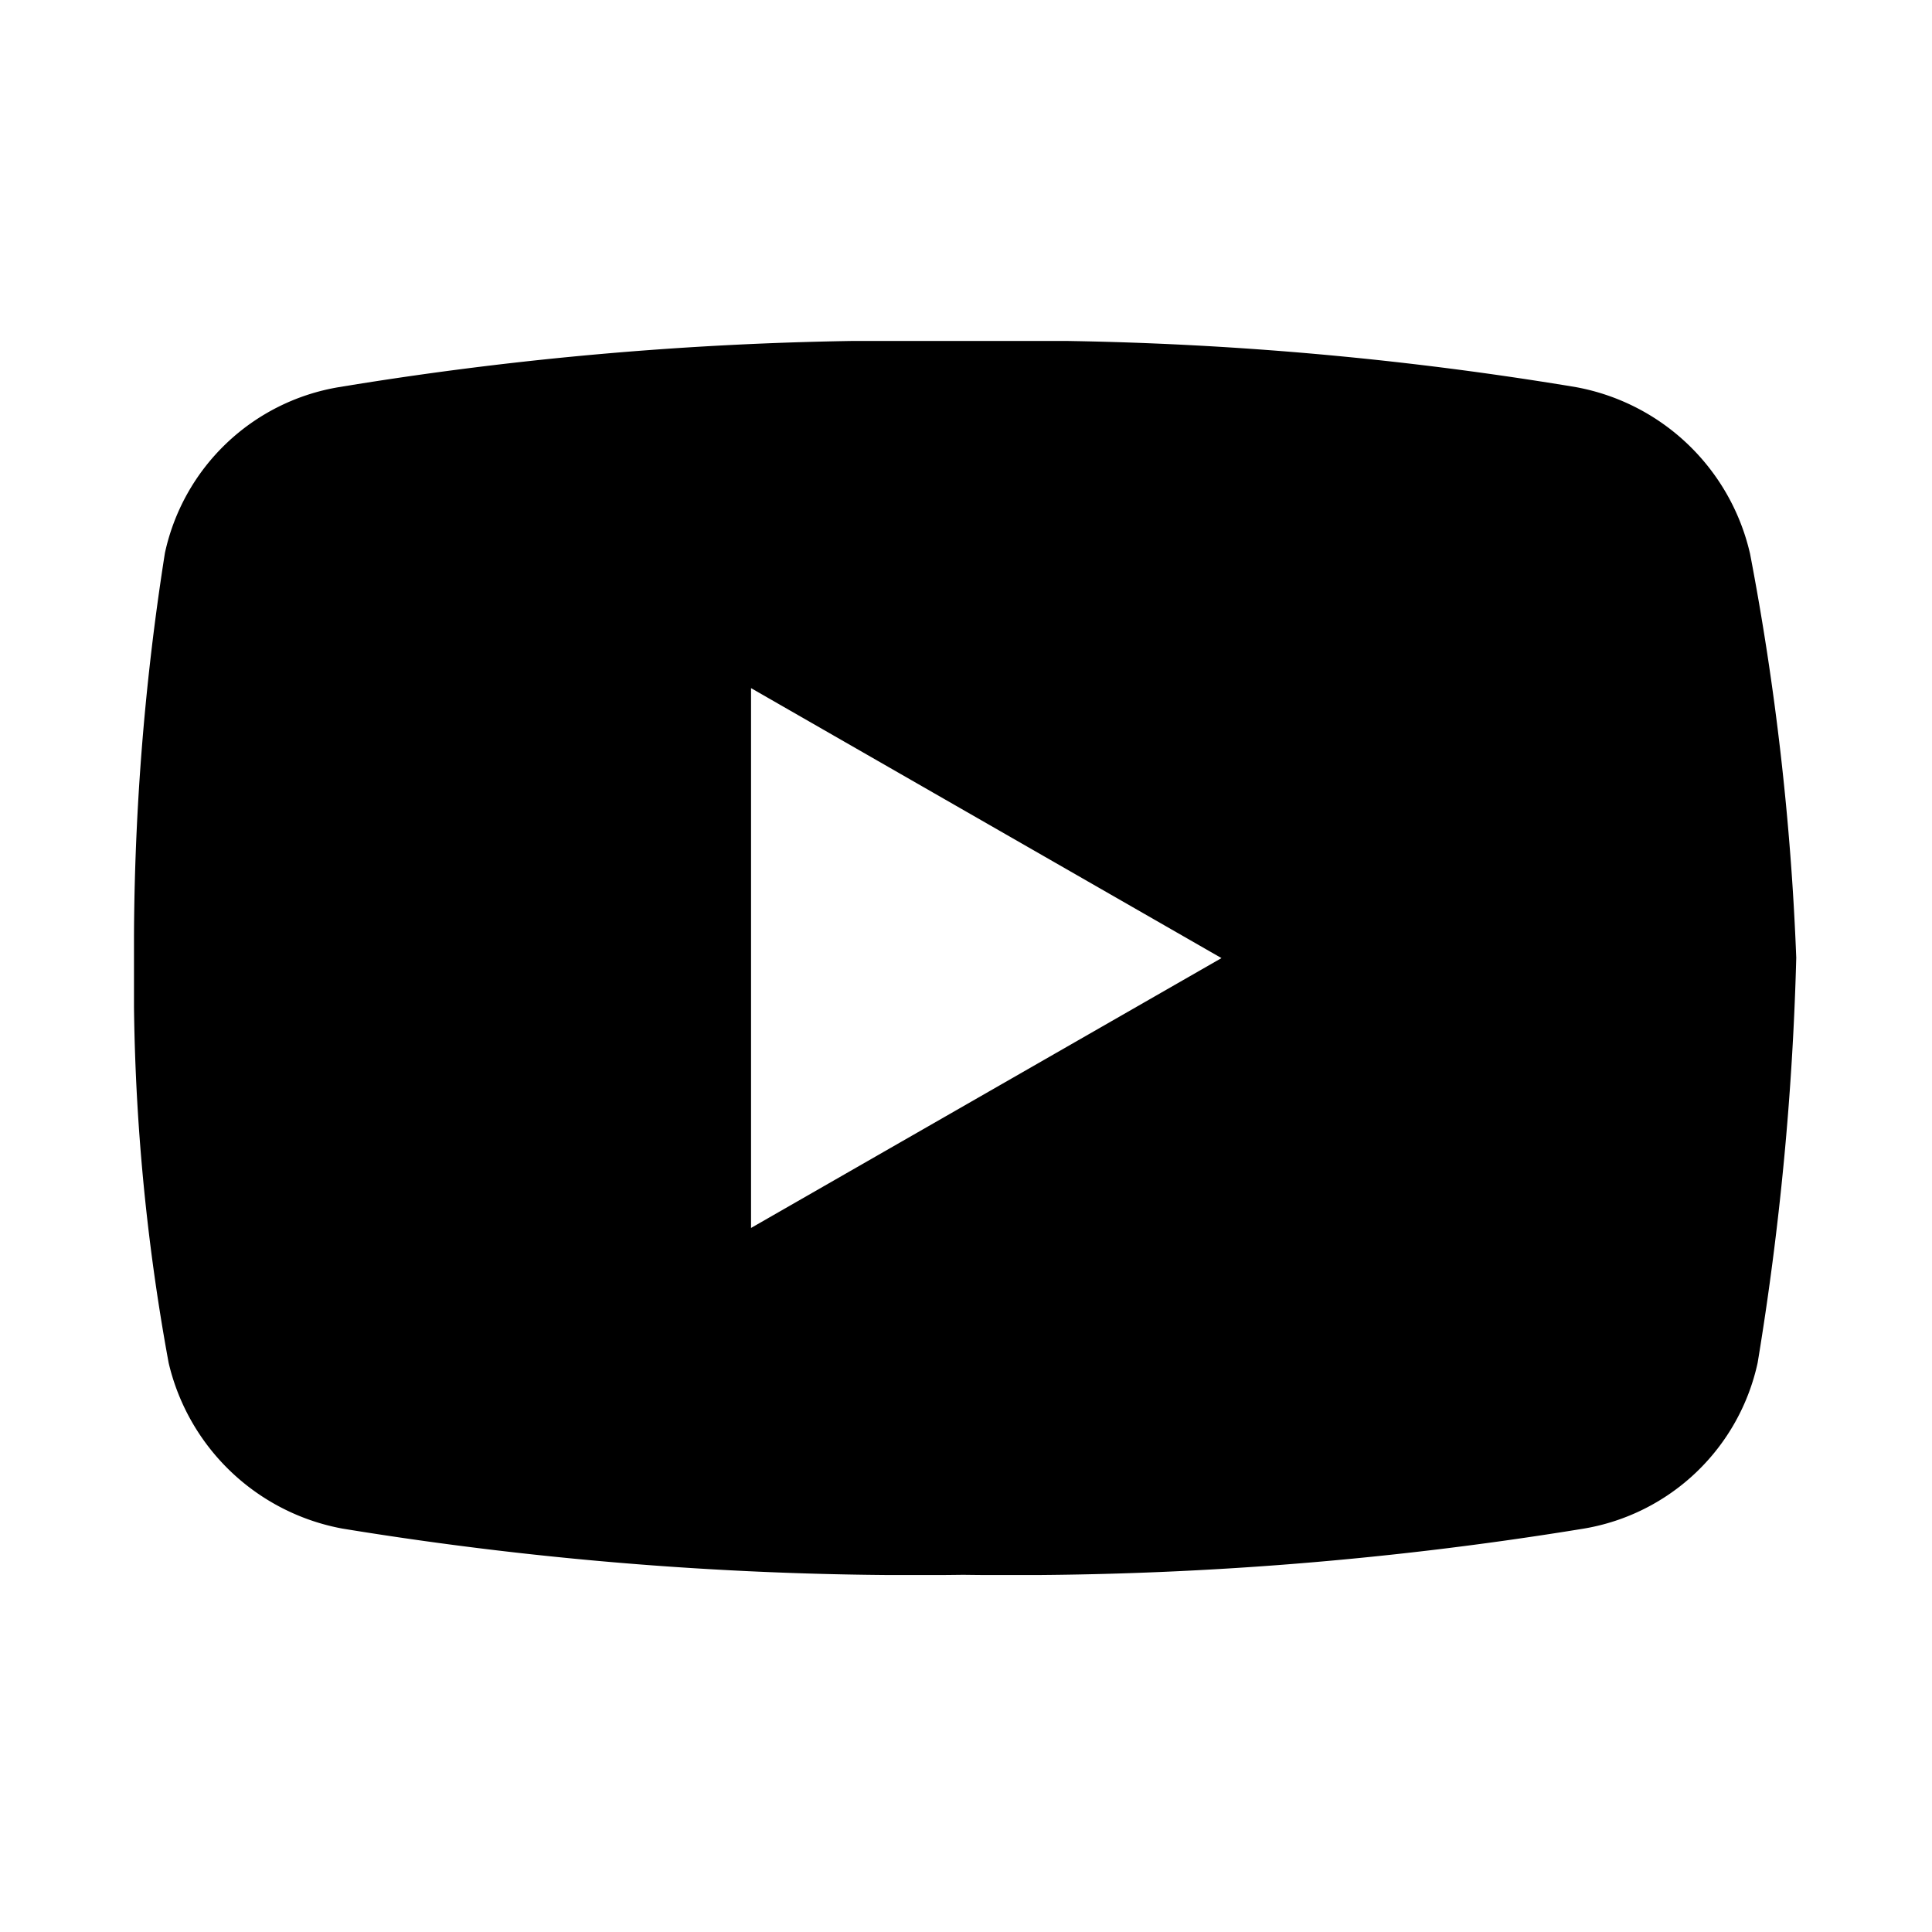 <?xml version="1.0" encoding="UTF-8"?>
<svg xmlns="http://www.w3.org/2000/svg" xmlns:xlink="http://www.w3.org/1999/xlink" width="34" height="34" viewBox="0 0 34 34">
  <defs>
    <clipPath id="clip-path">
      <rect id="長方形_76" data-name="長方形 76" width="29.253" height="21.718" fill="none"></rect>
    </clipPath>
  </defs>
  <g id="_02" data-name="02" transform="translate(-1341 -8285)">
    <rect id="長方形_194" data-name="長方形 194" width="34" height="34" transform="translate(1341 8285)" fill="#fff" opacity="0"></rect>
    <g id="グループ_1404" data-name="グループ 1404" transform="translate(1343.358 8291)">
      <g id="グループ_1279" data-name="グループ 1279" clip-path="url(#clip-path)">
        <path id="パス_30558" data-name="パス 30558" d="M28.437,3.733A3.856,3.856,0,0,0,25.382.814,60.4,60.4,0,0,0,14.523,0,61.292,61.292,0,0,0,3.6.814,3.766,3.766,0,0,0,.544,3.733,44.514,44.514,0,0,0,0,10.859a36.937,36.937,0,0,0,.61,7.126A3.863,3.863,0,0,0,3.664,20.9a62.45,62.45,0,0,0,10.928.814A62.45,62.45,0,0,0,25.52,20.9a3.77,3.77,0,0,0,3.054-2.919,52.049,52.049,0,0,0,.679-7.126,47.483,47.483,0,0,0-.816-7.126M10.859,15.61v-9.5l8.279,4.751Z"></path>
      </g>
    </g>
  </g>
</svg>
